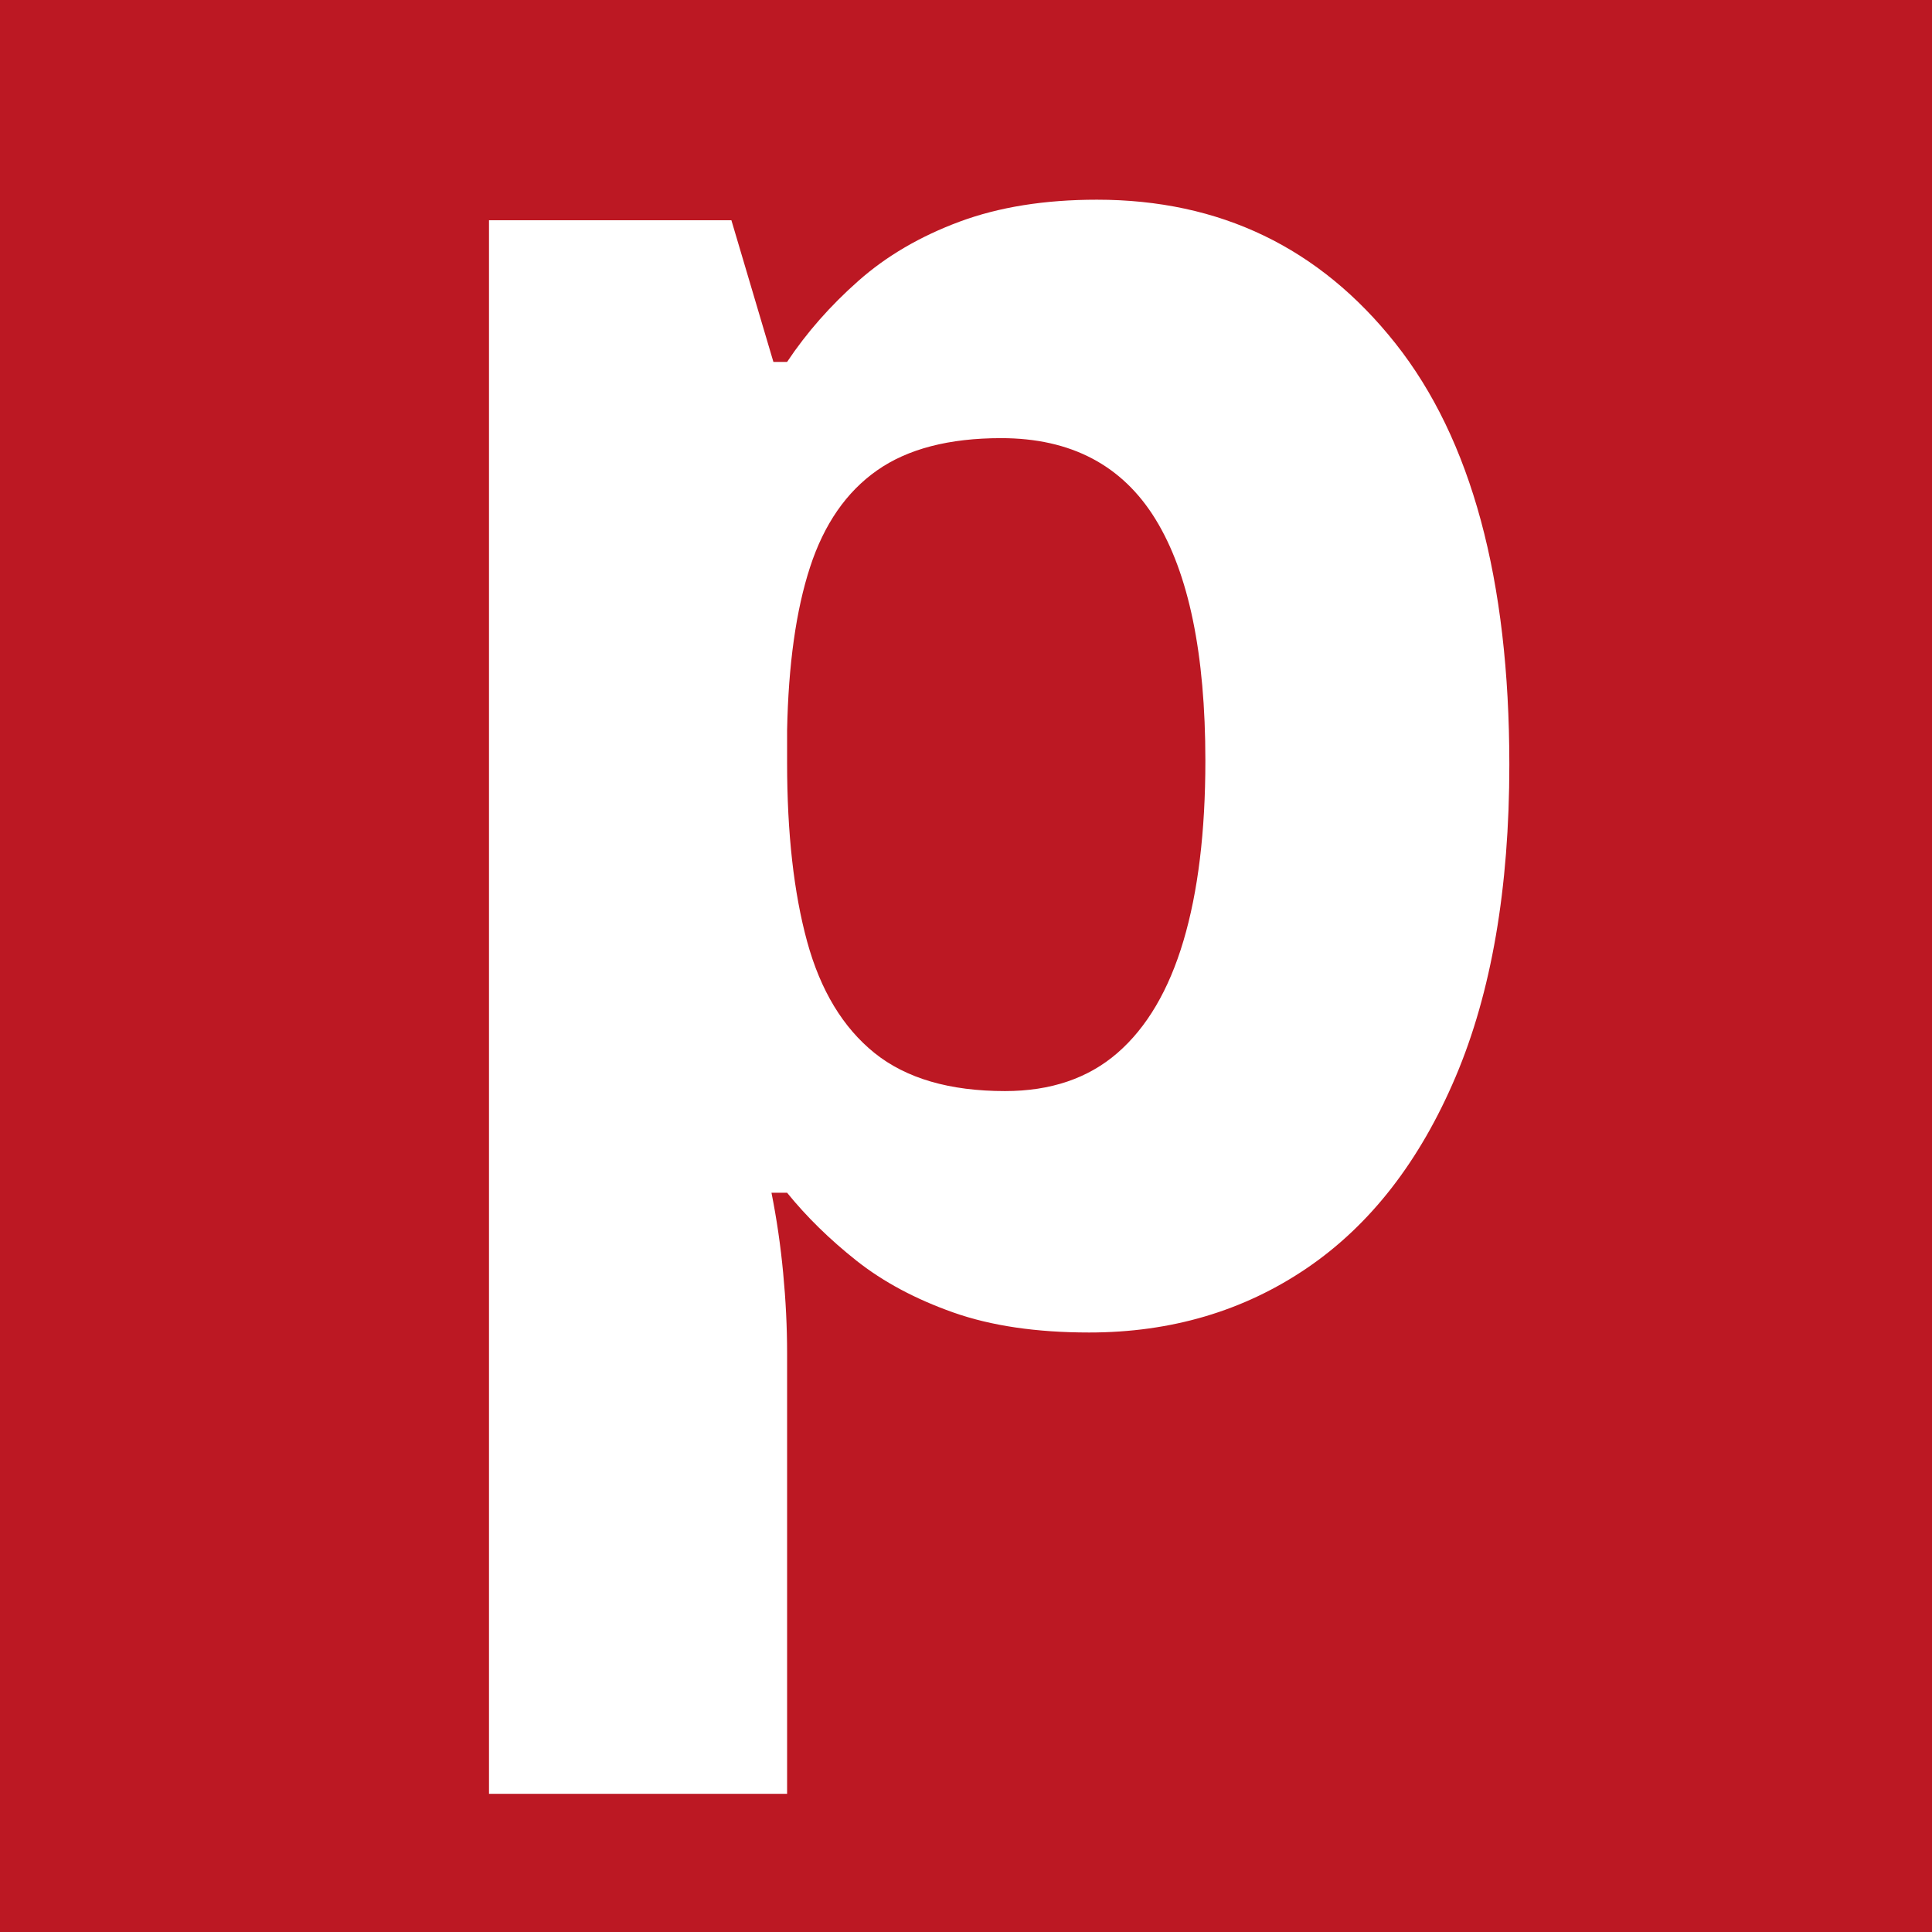 <svg xmlns="http://www.w3.org/2000/svg" xmlns:xlink="http://www.w3.org/1999/xlink" width="500" zoomAndPan="magnify" viewBox="0 0 375 375" height="500" preserveAspectRatio="xMidYMid meet" version="1.0"><defs><g/></defs><rect x="-37.5" width="450" fill="#ffffff" y="-37.5" height="450" fill-opacity="1"/><rect x="-37.5" width="450" fill="#bc1823" y="-37.5" height="450" fill-opacity="1"/><g fill="#ffffff" fill-opacity="1"><g transform="translate(64.556, 254.84)"><g><path d="M 148.359 -216.078 C 172.254 -216.078 191.566 -206.781 206.297 -188.188 C 221.035 -169.602 228.406 -142.348 228.406 -106.422 C 228.406 -82.398 224.926 -62.195 217.969 -45.812 C 211.02 -29.438 201.41 -17.07 189.141 -8.719 C 176.867 -0.375 162.77 3.797 146.844 3.797 C 136.594 3.797 127.801 2.5 120.469 -0.094 C 113.133 -2.688 106.875 -6.035 101.688 -10.141 C 96.5 -14.254 92.008 -18.648 88.219 -23.328 L 85.188 -23.328 C 86.195 -18.273 86.953 -13.094 87.453 -7.781 C 87.961 -2.469 88.219 2.719 88.219 7.781 L 88.219 93.344 L 30.359 93.344 L 30.359 -212.094 L 77.406 -212.094 L 85.562 -184.594 L 88.219 -184.594 C 92.008 -190.281 96.625 -195.523 102.062 -200.328 C 107.5 -205.141 114.039 -208.969 121.688 -211.812 C 129.344 -214.656 138.234 -216.078 148.359 -216.078 Z M 129.766 -169.797 C 119.648 -169.797 111.617 -167.707 105.672 -163.531 C 99.723 -159.352 95.391 -153.094 92.672 -144.75 C 89.953 -136.406 88.469 -125.844 88.219 -113.062 L 88.219 -106.812 C 88.219 -93.145 89.516 -81.566 92.109 -72.078 C 94.703 -62.598 99.062 -55.391 105.188 -50.453 C 111.32 -45.523 119.766 -43.062 130.516 -43.062 C 139.367 -43.062 146.641 -45.523 152.328 -50.453 C 158.023 -55.391 162.297 -62.633 165.141 -72.188 C 167.984 -81.738 169.406 -93.406 169.406 -107.188 C 169.406 -127.926 166.18 -143.547 159.734 -154.047 C 153.285 -164.547 143.297 -169.797 129.766 -169.797 Z M 129.766 -169.797 "/></g></g></g></svg>